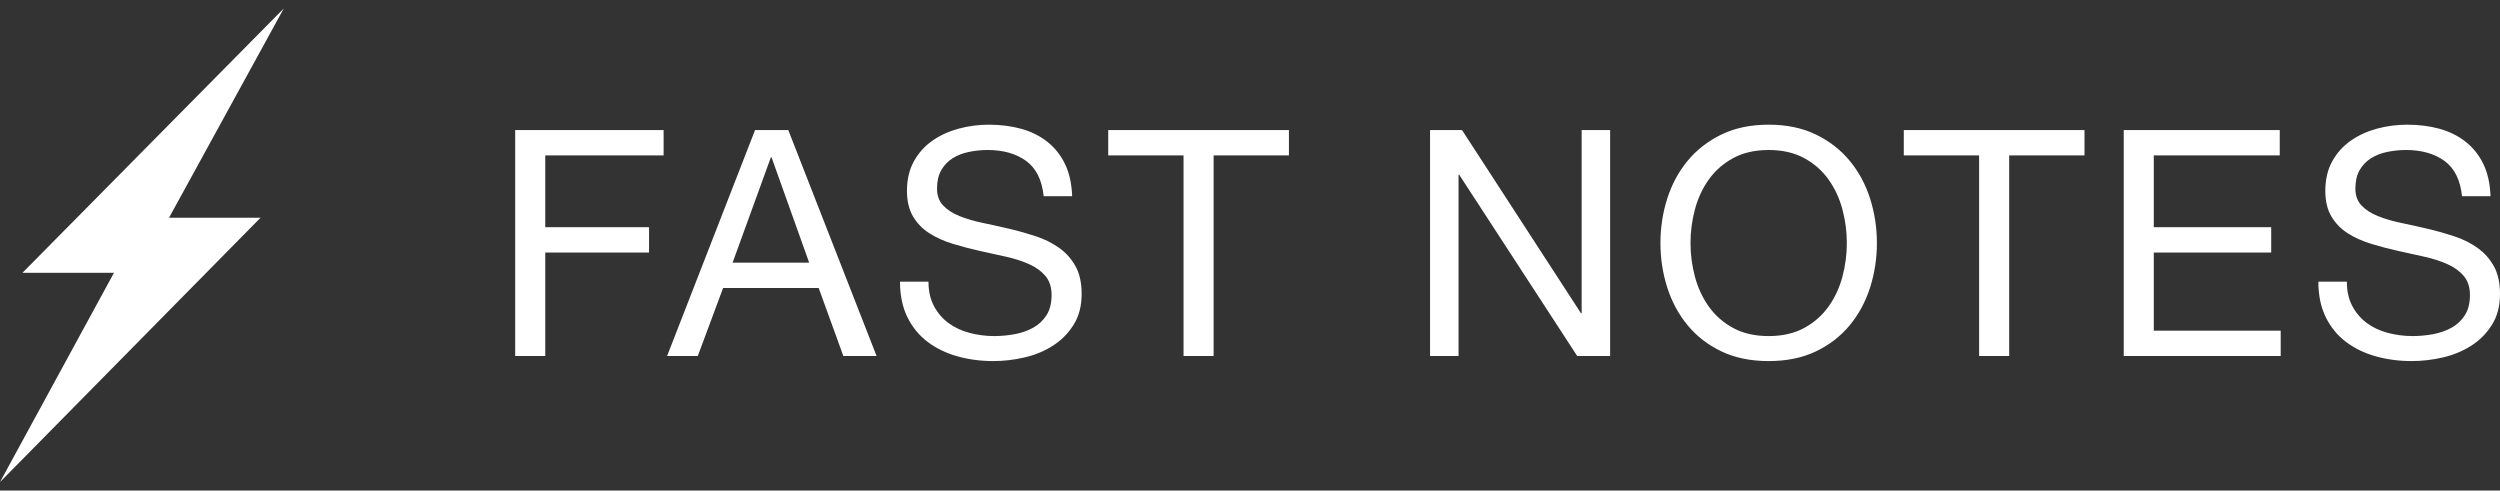 <?xml version="1.0" encoding="UTF-8" standalone="no"?>
<svg  preserveAspectRatio="none" width="158px" height="31px" viewBox="0 0 158 31" version="1.1" xmlns="http://www.w3.org/2000/svg" xmlns:xlink="http://www.w3.org/1999/xlink" xmlns:sketch="http://www.bohemiancoding.com/sketch/ns">
    <rect x="0" y="0" width="158" height="31" fill="#333333" stroke="none"/>
    <!-- Generator: Sketch 3.3 (11970) - http://www.bohemiancoding.com/sketch -->
    <title>logo</title>
    <desc>Created with Sketch.</desc>
    <defs></defs>
    <g id="Page-1" stroke="none" stroke-width="1" fill="none" fill-rule="evenodd" sketch:type="MSPage">
        <g id="home" sketch:type="MSArtboardGroup" transform="translate(-333, -22)" fill="#FFFFFF">
            <g id="Header" sketch:type="MSLayerGroup" transform="translate(331, 19)">
                <g id="logo" transform="translate(2, 2.75)" sketch:type="MSShapeGroup">
                    <path d="M17.936,0.783 L1.421,17.49 L7.204,17.49 L0,30.717 L16.466,14.01 L10.683,14.01 L17.936,0.783 L17.936,0.783 Z" id="Clip-2"></path>
                    <path d="M32.56,8.47 L32.56,22.75 L34.46,22.75 L34.46,16.21 L41.02,16.21 L41.02,14.61 L34.46,14.61 L34.46,10.07 L41.94,10.07 L41.94,8.47 L32.56,8.47 Z M46.3,16.85 L48.72,10.19 L48.76,10.19 L51.14,16.85 L46.3,16.85 Z M47.72,8.47 L42.16,22.75 L44.1,22.75 L45.7,18.45 L51.74,18.45 L53.3,22.75 L55.4,22.75 L49.82,8.47 L47.72,8.47 Z M65.96,12.65 L67.76,12.65 C67.733,11.863 67.583,11.187 67.31,10.62 C67.037,10.053 66.663,9.583 66.19,9.21 C65.717,8.837 65.167,8.563 64.54,8.39 C63.913,8.217 63.233,8.13 62.5,8.13 C61.847,8.13 61.21,8.213 60.59,8.38 C59.97,8.547 59.417,8.8 58.93,9.14 C58.443,9.48 58.053,9.913 57.76,10.44 C57.467,10.967 57.32,11.59 57.32,12.31 C57.32,12.963 57.45,13.507 57.71,13.94 C57.97,14.373 58.317,14.727 58.75,15 C59.183,15.273 59.673,15.493 60.22,15.66 C60.767,15.827 61.323,15.973 61.89,16.1 C62.457,16.227 63.013,16.35 63.56,16.47 C64.107,16.59 64.597,16.747 65.03,16.94 C65.463,17.133 65.81,17.383 66.07,17.69 C66.33,17.997 66.46,18.397 66.46,18.89 C66.46,19.41 66.353,19.837 66.14,20.17 C65.927,20.503 65.647,20.767 65.3,20.96 C64.953,21.153 64.563,21.29 64.13,21.37 C63.697,21.45 63.267,21.49 62.84,21.49 C62.307,21.49 61.787,21.423 61.28,21.29 C60.773,21.157 60.33,20.95 59.95,20.67 C59.57,20.39 59.263,20.033 59.03,19.6 C58.797,19.167 58.68,18.65 58.68,18.05 L56.88,18.05 C56.88,18.917 57.037,19.667 57.35,20.3 C57.663,20.933 58.09,21.453 58.63,21.86 C59.17,22.267 59.797,22.57 60.51,22.77 C61.223,22.97 61.98,23.07 62.78,23.07 C63.433,23.07 64.09,22.993 64.75,22.84 C65.41,22.687 66.007,22.44 66.54,22.1 C67.073,21.76 67.51,21.32 67.85,20.78 C68.19,20.24 68.36,19.59 68.36,18.83 C68.36,18.123 68.23,17.537 67.97,17.07 C67.71,16.603 67.363,16.217 66.93,15.91 C66.497,15.603 66.007,15.36 65.46,15.18 C64.913,15 64.357,14.843 63.79,14.71 C63.223,14.577 62.667,14.453 62.12,14.34 C61.573,14.227 61.083,14.083 60.65,13.91 C60.217,13.737 59.87,13.513 59.61,13.24 C59.35,12.967 59.22,12.61 59.22,12.17 C59.22,11.703 59.31,11.313 59.49,11 C59.67,10.687 59.91,10.437 60.21,10.25 C60.51,10.063 60.853,9.93 61.24,9.85 C61.627,9.77 62.02,9.73 62.42,9.73 C63.407,9.73 64.217,9.96 64.85,10.42 C65.483,10.88 65.853,11.623 65.96,12.65 L65.96,12.65 Z M74.8,10.07 L74.8,22.75 L76.7,22.75 L76.7,10.07 L81.46,10.07 L81.46,8.47 L70.04,8.47 L70.04,10.07 L74.8,10.07 Z M90.38,8.47 L90.38,22.75 L92.18,22.75 L92.18,11.29 L92.22,11.29 L99.68,22.75 L101.76,22.75 L101.76,8.47 L99.96,8.47 L99.96,20.05 L99.92,20.05 L92.4,8.47 L90.38,8.47 Z M106.84,15.61 C106.84,14.89 106.933,14.18 107.12,13.48 C107.307,12.78 107.6,12.15 108,11.59 C108.4,11.03 108.913,10.58 109.54,10.24 C110.167,9.9 110.913,9.73 111.78,9.73 C112.647,9.73 113.393,9.9 114.02,10.24 C114.647,10.58 115.16,11.03 115.56,11.59 C115.96,12.15 116.253,12.78 116.44,13.48 C116.627,14.18 116.72,14.89 116.72,15.61 C116.72,16.33 116.627,17.04 116.44,17.74 C116.253,18.44 115.96,19.07 115.56,19.63 C115.16,20.19 114.647,20.64 114.02,20.98 C113.393,21.32 112.647,21.49 111.78,21.49 C110.913,21.49 110.167,21.32 109.54,20.98 C108.913,20.64 108.4,20.19 108,19.63 C107.6,19.07 107.307,18.44 107.12,17.74 C106.933,17.04 106.84,16.33 106.84,15.61 L106.84,15.61 Z M104.94,15.61 C104.94,16.583 105.083,17.52 105.37,18.42 C105.657,19.32 106.087,20.117 106.66,20.81 C107.233,21.503 107.947,22.053 108.8,22.46 C109.653,22.867 110.647,23.07 111.78,23.07 C112.913,23.07 113.907,22.867 114.76,22.46 C115.613,22.053 116.327,21.503 116.9,20.81 C117.473,20.117 117.903,19.32 118.19,18.42 C118.477,17.52 118.62,16.583 118.62,15.61 C118.62,14.637 118.477,13.7 118.19,12.8 C117.903,11.9 117.473,11.103 116.9,10.41 C116.327,9.717 115.613,9.163 114.76,8.75 C113.907,8.337 112.913,8.13 111.78,8.13 C110.647,8.13 109.653,8.337 108.8,8.75 C107.947,9.163 107.233,9.717 106.66,10.41 C106.087,11.103 105.657,11.9 105.37,12.8 C105.083,13.7 104.94,14.637 104.94,15.61 L104.94,15.61 Z M125.08,10.07 L125.08,22.75 L126.98,22.75 L126.98,10.07 L131.74,10.07 L131.74,8.47 L120.32,8.47 L120.32,10.07 L125.08,10.07 Z M134.22,8.47 L134.22,22.75 L144.14,22.75 L144.14,21.15 L136.12,21.15 L136.12,16.21 L143.54,16.21 L143.54,14.61 L136.12,14.61 L136.12,10.07 L144.08,10.07 L144.08,8.47 L134.22,8.47 Z M155.6,12.65 L157.4,12.65 C157.373,11.863 157.223,11.187 156.95,10.62 C156.677,10.053 156.303,9.583 155.83,9.21 C155.357,8.837 154.807,8.563 154.18,8.39 C153.553,8.217 152.873,8.13 152.14,8.13 C151.487,8.13 150.85,8.213 150.23,8.38 C149.61,8.547 149.057,8.8 148.57,9.14 C148.083,9.48 147.693,9.913 147.4,10.44 C147.107,10.967 146.96,11.59 146.96,12.31 C146.96,12.963 147.09,13.507 147.35,13.94 C147.61,14.373 147.957,14.727 148.39,15 C148.823,15.273 149.313,15.493 149.86,15.66 C150.407,15.827 150.963,15.973 151.53,16.1 C152.097,16.227 152.653,16.35 153.2,16.47 C153.747,16.59 154.237,16.747 154.67,16.94 C155.103,17.133 155.45,17.383 155.71,17.69 C155.97,17.997 156.1,18.397 156.1,18.89 C156.1,19.41 155.993,19.837 155.78,20.17 C155.567,20.503 155.287,20.767 154.94,20.96 C154.593,21.153 154.203,21.29 153.77,21.37 C153.337,21.45 152.907,21.49 152.48,21.49 C151.947,21.49 151.427,21.423 150.92,21.29 C150.413,21.157 149.97,20.95 149.59,20.67 C149.21,20.39 148.903,20.033 148.67,19.6 C148.437,19.167 148.32,18.65 148.32,18.05 L146.52,18.05 C146.52,18.917 146.677,19.667 146.99,20.3 C147.303,20.933 147.73,21.453 148.27,21.86 C148.81,22.267 149.437,22.57 150.15,22.77 C150.863,22.97 151.62,23.07 152.42,23.07 C153.073,23.07 153.73,22.993 154.39,22.84 C155.05,22.687 155.647,22.44 156.18,22.1 C156.713,21.76 157.15,21.32 157.49,20.78 C157.83,20.24 158,19.59 158,18.83 C158,18.123 157.87,17.537 157.61,17.07 C157.35,16.603 157.003,16.217 156.57,15.91 C156.137,15.603 155.647,15.36 155.1,15.18 C154.553,15 153.997,14.843 153.43,14.71 C152.863,14.577 152.307,14.453 151.76,14.34 C151.213,14.227 150.723,14.083 150.29,13.91 C149.857,13.737 149.51,13.513 149.25,13.24 C148.99,12.967 148.86,12.61 148.86,12.17 C148.86,11.703 148.95,11.313 149.13,11 C149.31,10.687 149.55,10.437 149.85,10.25 C150.15,10.063 150.493,9.93 150.88,9.85 C151.267,9.77 151.66,9.73 152.06,9.73 C153.047,9.73 153.857,9.96 154.49,10.42 C155.123,10.88 155.493,11.623 155.6,12.65 L155.6,12.65 Z" id="FAST-NOTES"></path>
                </g>
            </g>
        </g>
    </g>
</svg>